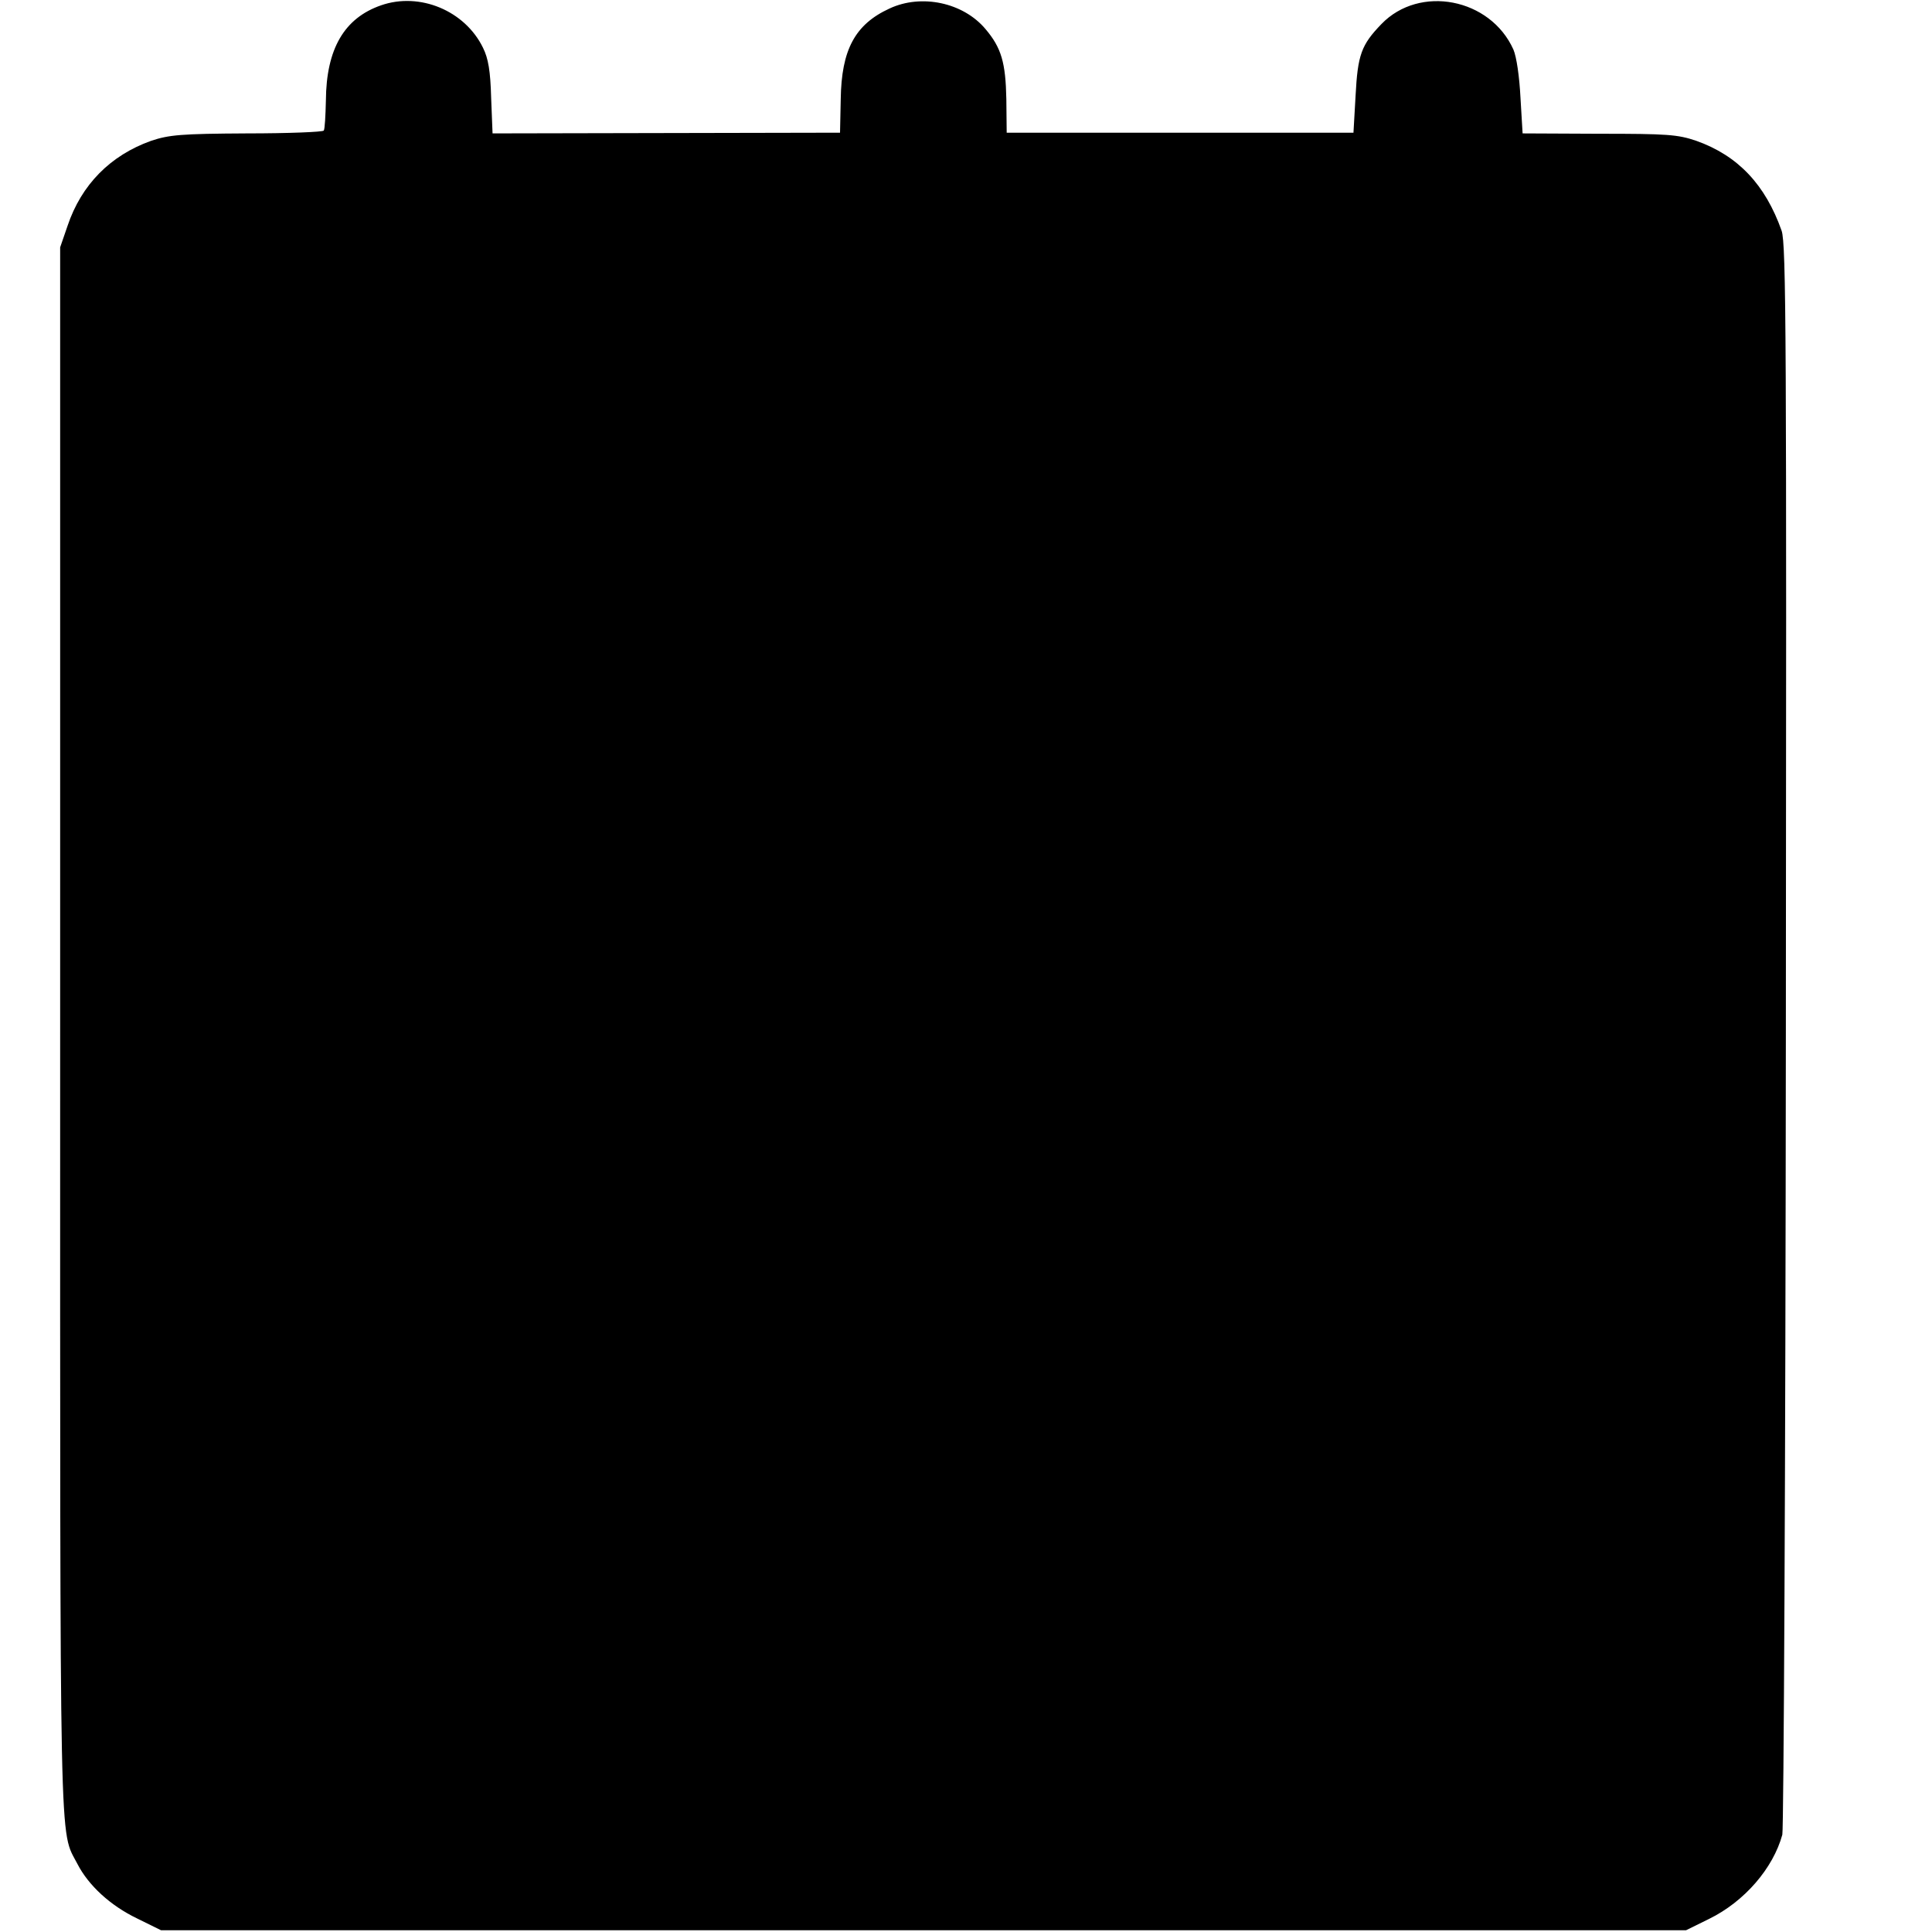 <?xml version="1.0" standalone="no"?>
<!DOCTYPE svg PUBLIC "-//W3C//DTD SVG 20010904//EN"
 "http://www.w3.org/TR/2001/REC-SVG-20010904/DTD/svg10.dtd">
<svg version="1.0" xmlns="http://www.w3.org/2000/svg"
 width="546pt" height="546pt" viewBox="0 0 546 546"
 preserveAspectRatio="xMidYMid meet">
<g transform="translate(0,546) scale(0.1,-0.1)"
fill="#000000" stroke="none">
<path d="M1077 5445 c-104 -36 -155 -123 -156 -269 -1 -43 -3 -81 -6 -85 -2
-4 -100 -8 -217 -8 -187 -1 -220 -4 -271 -21 -115 -41 -197 -124 -236 -240
l-21 -61 0 -2218 c0 -2381 -3 -2250 49 -2351 31 -60 92 -117 169 -154 l67 -33
2155 0 2155 0 65 32 c100 49 181 143 207 238 4 17 9 1033 10 2260 2 1969 1
2235 -12 2273 -46 130 -123 212 -241 254 -53 18 -82 20 -275 20 l-216 1 -6
101 c-3 59 -11 115 -20 136 -65 145 -265 184 -373 72 -57 -59 -67 -87 -73
-202 l-6 -105 -490 0 -490 0 -1 95 c-2 103 -14 145 -59 198 -63 75 -181 100
-271 58 -98 -45 -136 -117 -138 -256 l-2 -95 -491 -1 -491 -1 -4 101 c-2 75
-8 111 -23 141 -51 105 -179 158 -288 120z"/>
</g>
</svg>
